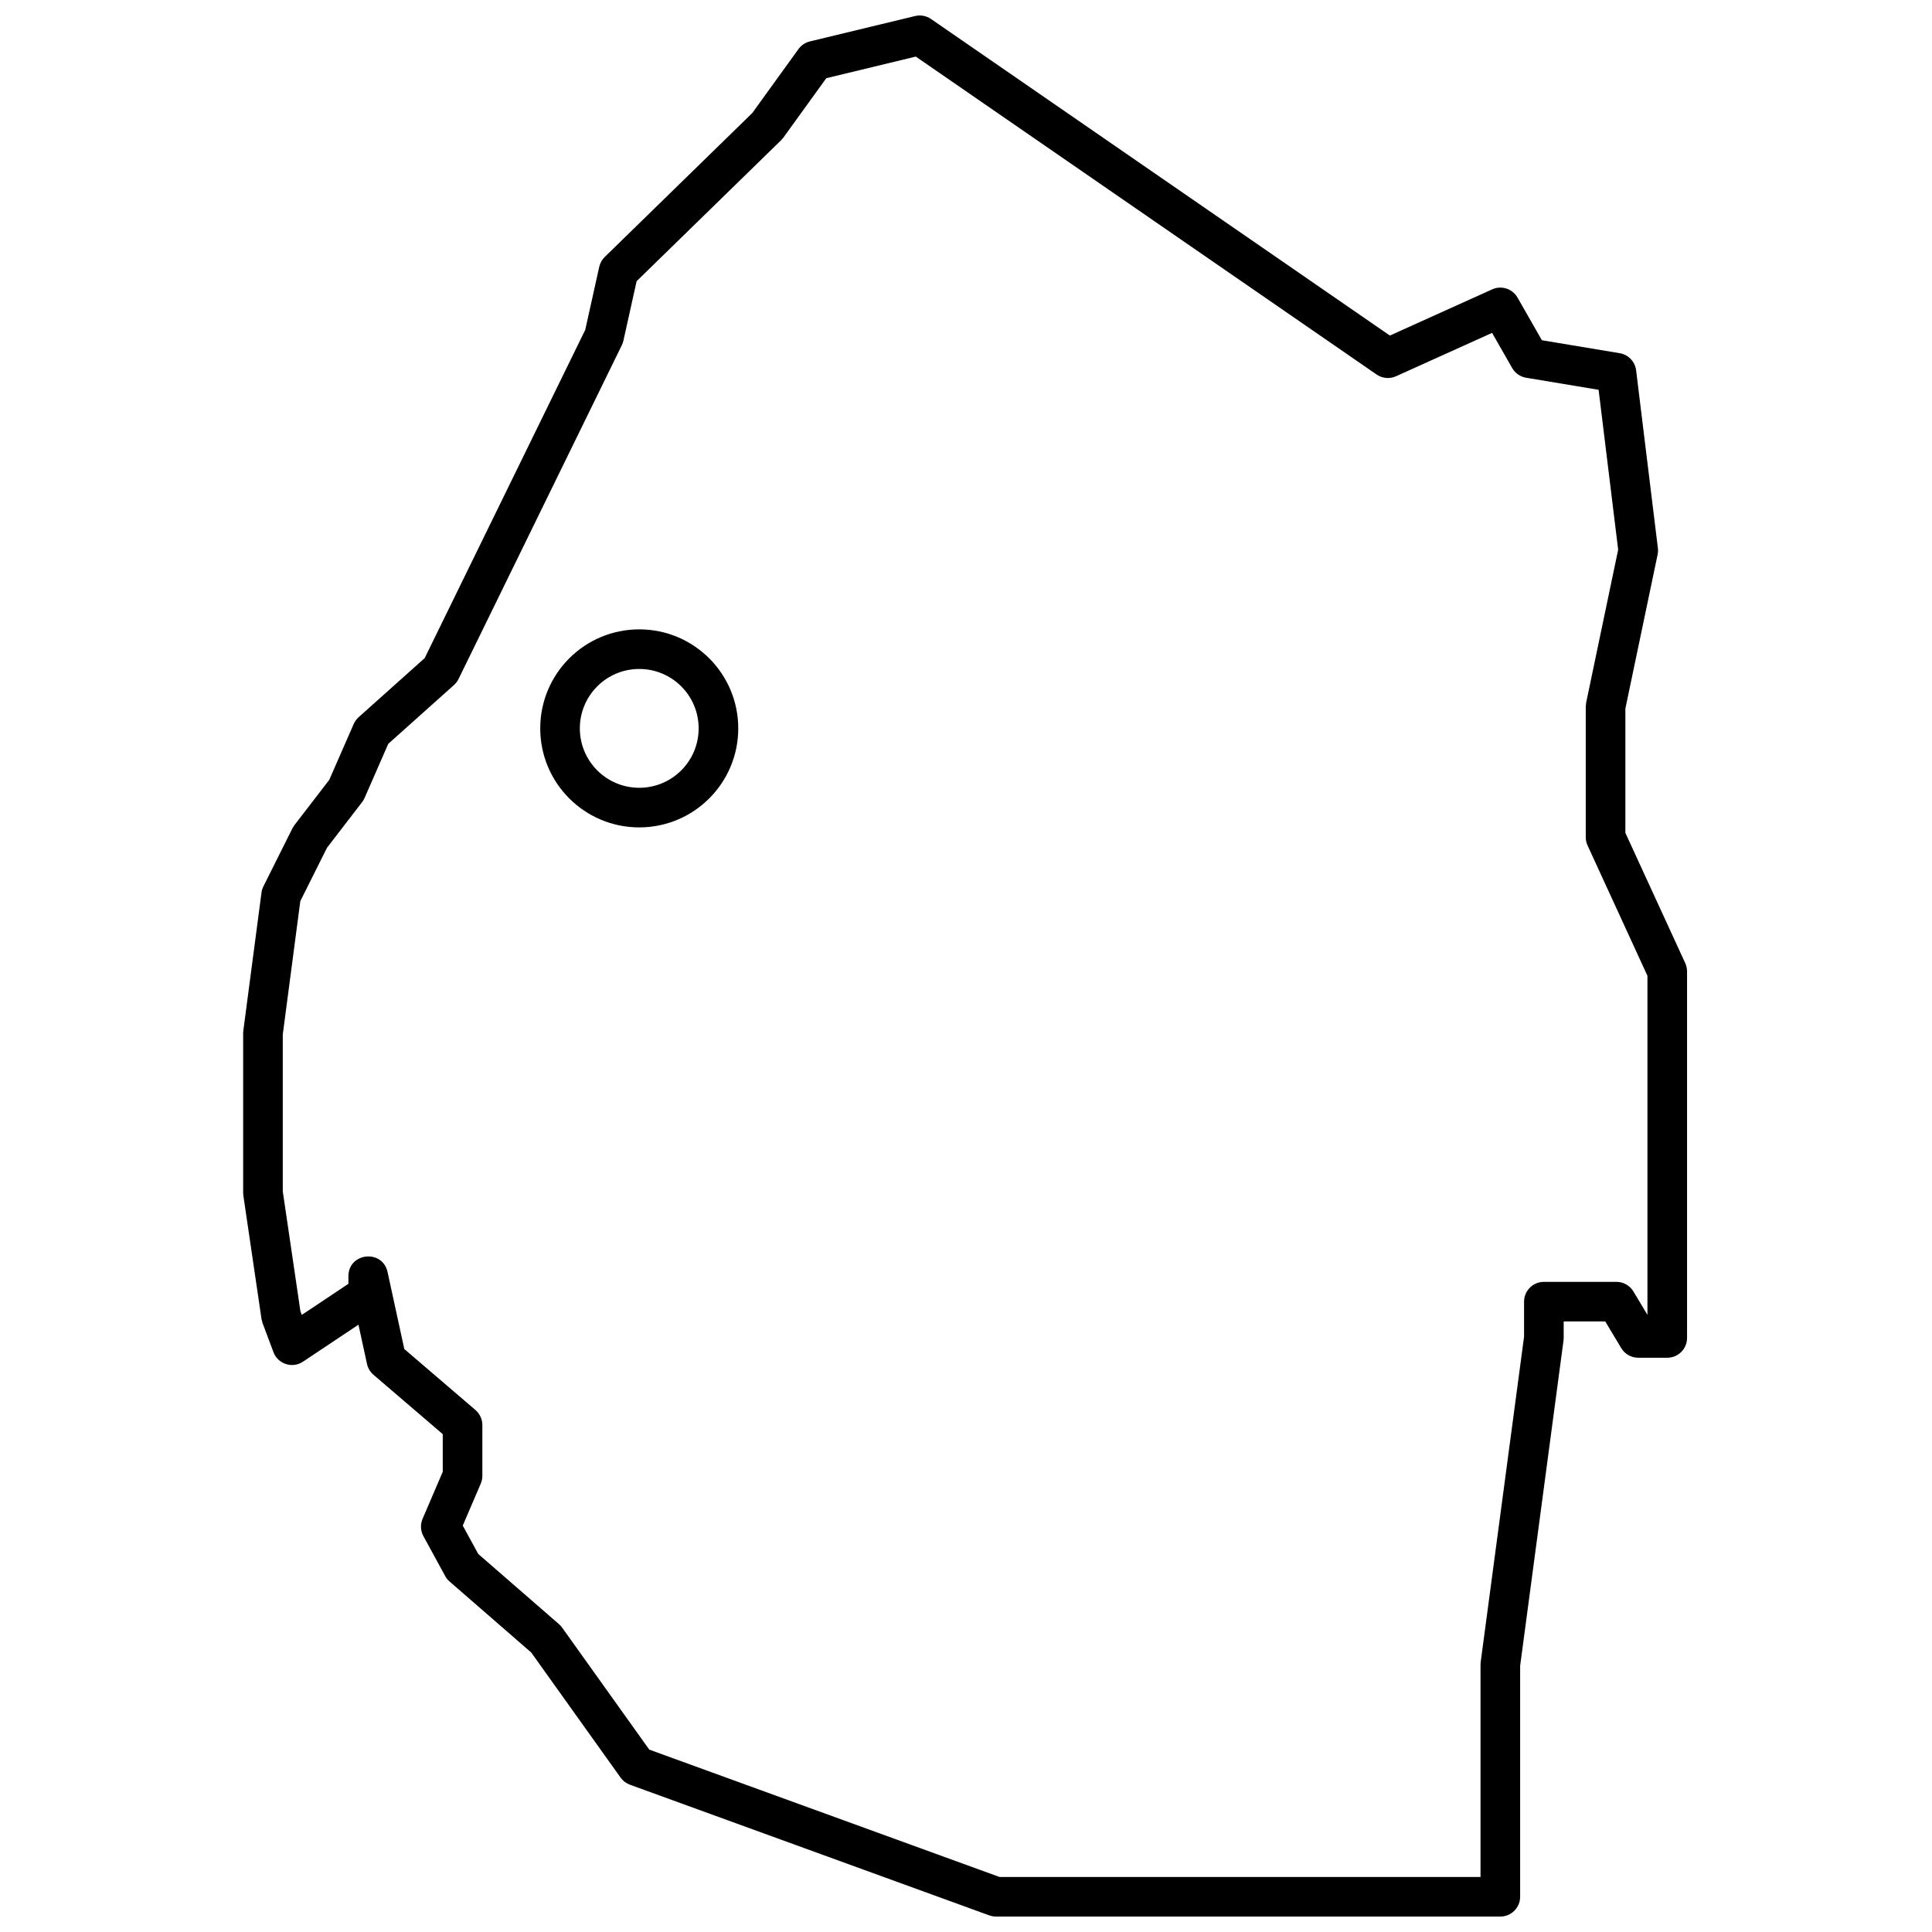 <?xml version="1.0" encoding="UTF-8"?>
<!-- Uploaded to: ICON Repo, www.iconrepo.com, Generator: ICON Repo Mixer Tools -->
<svg width="800px" height="800px" version="1.1" viewBox="144 144 512 512" xmlns="http://www.w3.org/2000/svg">
 <defs>
  <clipPath id="a">
   <path d="m208 148.09h384v503.81h-384z"/>
  </clipPath>
 </defs>
 <g clip-path="url(#a)">
  <path d="m573.24 237.6c2.297 0.383 4.062 2.227 4.348 4.539l5.769 47.117c0.07 0.57 0.047 1.152-0.074 1.715l-8.543 40.816v32.93l15.871 34.535c0.312 0.688 0.477 1.434 0.477 2.191v97.125c0 2.898-2.348 5.246-5.246 5.246h-7.695c-1.844 0-3.551-0.965-4.5-2.547l-4.238-7.07h-11.016v4.371l-0.047 0.691-11.492 86.203v61.195c0 2.898-2.348 5.246-5.246 5.246h-133.67c-0.609 0-1.219-0.105-1.793-0.316l-95.199-34.617c-1-0.363-1.863-1.02-2.477-1.883l-23.684-33.152-21.648-18.824c-0.473-0.41-0.867-0.902-1.164-1.449l-5.769-10.578c-0.77-1.414-0.852-3.102-0.219-4.578l5.348-12.473v-9.973l-18.363-15.738c-0.867-0.746-1.469-1.754-1.711-2.871l-2.262-10.395-14.703 9.801c-2.812 1.875-6.637 0.641-7.824-2.523l-2.883-7.695-0.281-1.078-4.809-32.695-0.055-0.762v-42.312l0.047-0.684 4.809-36.543c0.074-0.578 0.246-1.141 0.508-1.664l7.691-15.383 0.535-0.855 9.227-11.992 6.473-14.797c0.301-0.691 0.75-1.309 1.309-1.809l17.508-15.664 42.547-86.988 3.711-16.703c0.223-0.992 0.73-1.902 1.461-2.617l39.102-38.148 12.234-16.941c0.734-1.016 1.805-1.734 3.023-2.027l27.887-6.731c1.453-0.352 2.984-0.066 4.211 0.781l121.61 83.898 27.109-12.242c2.465-1.113 5.371-0.168 6.715 2.18l6.457 11.301zm-5.594 9.707-19.211-3.203c-1.555-0.258-2.91-1.203-3.691-2.57l-5.328-9.32-25.461 11.5c-1.676 0.754-3.625 0.578-5.141-0.465l-122.12-84.254-23.719 5.727-11.367 15.734-0.59 0.688-38.305 37.371-3.508 15.785c-0.09 0.402-0.227 0.793-0.41 1.164l-43.273 88.473c-0.297 0.605-0.711 1.152-1.215 1.605l-17.418 15.586-6.273 14.34c-0.172 0.391-0.391 0.758-0.648 1.094l-9.309 12.102-7.074 14.145-4.648 35.328v41.582l4.672 31.762 0.367 0.977 12.352-8.234v-2c0-6.289 9.043-7.258 10.379-1.117l4.434 20.395 18.855 16.164c1.16 0.996 1.832 2.453 1.832 3.984v13.461c0 0.711-0.145 1.414-0.426 2.07l-4.766 11.117 4.098 7.512 21.406 18.613c0.309 0.273 0.586 0.578 0.828 0.91l23.094 32.332 92.801 33.746h127.49v-56.297l0.047-0.691 11.492-86.203v-9.266c0-2.898 2.352-5.25 5.25-5.25h19.23c1.844 0 3.555 0.969 4.5 2.551l3.715 6.191v-89.852l-15.867-34.539c-0.316-0.688-0.48-1.434-0.48-2.191v-34.617l0.113-1.074 8.477-40.5zm-254.24 115.96c-14.492 0-26.238-11.746-26.238-26.238 0-14.492 11.746-26.242 26.238-26.242s26.238 11.75 26.238 26.242c0 14.492-11.746 26.238-26.238 26.238zm0-10.496c8.695 0 15.742-7.047 15.742-15.742 0-8.695-7.047-15.746-15.742-15.746s-15.742 7.051-15.742 15.746c0 8.695 7.047 15.742 15.742 15.742z" fill-rule="evenodd"/>
 </g>
</svg>